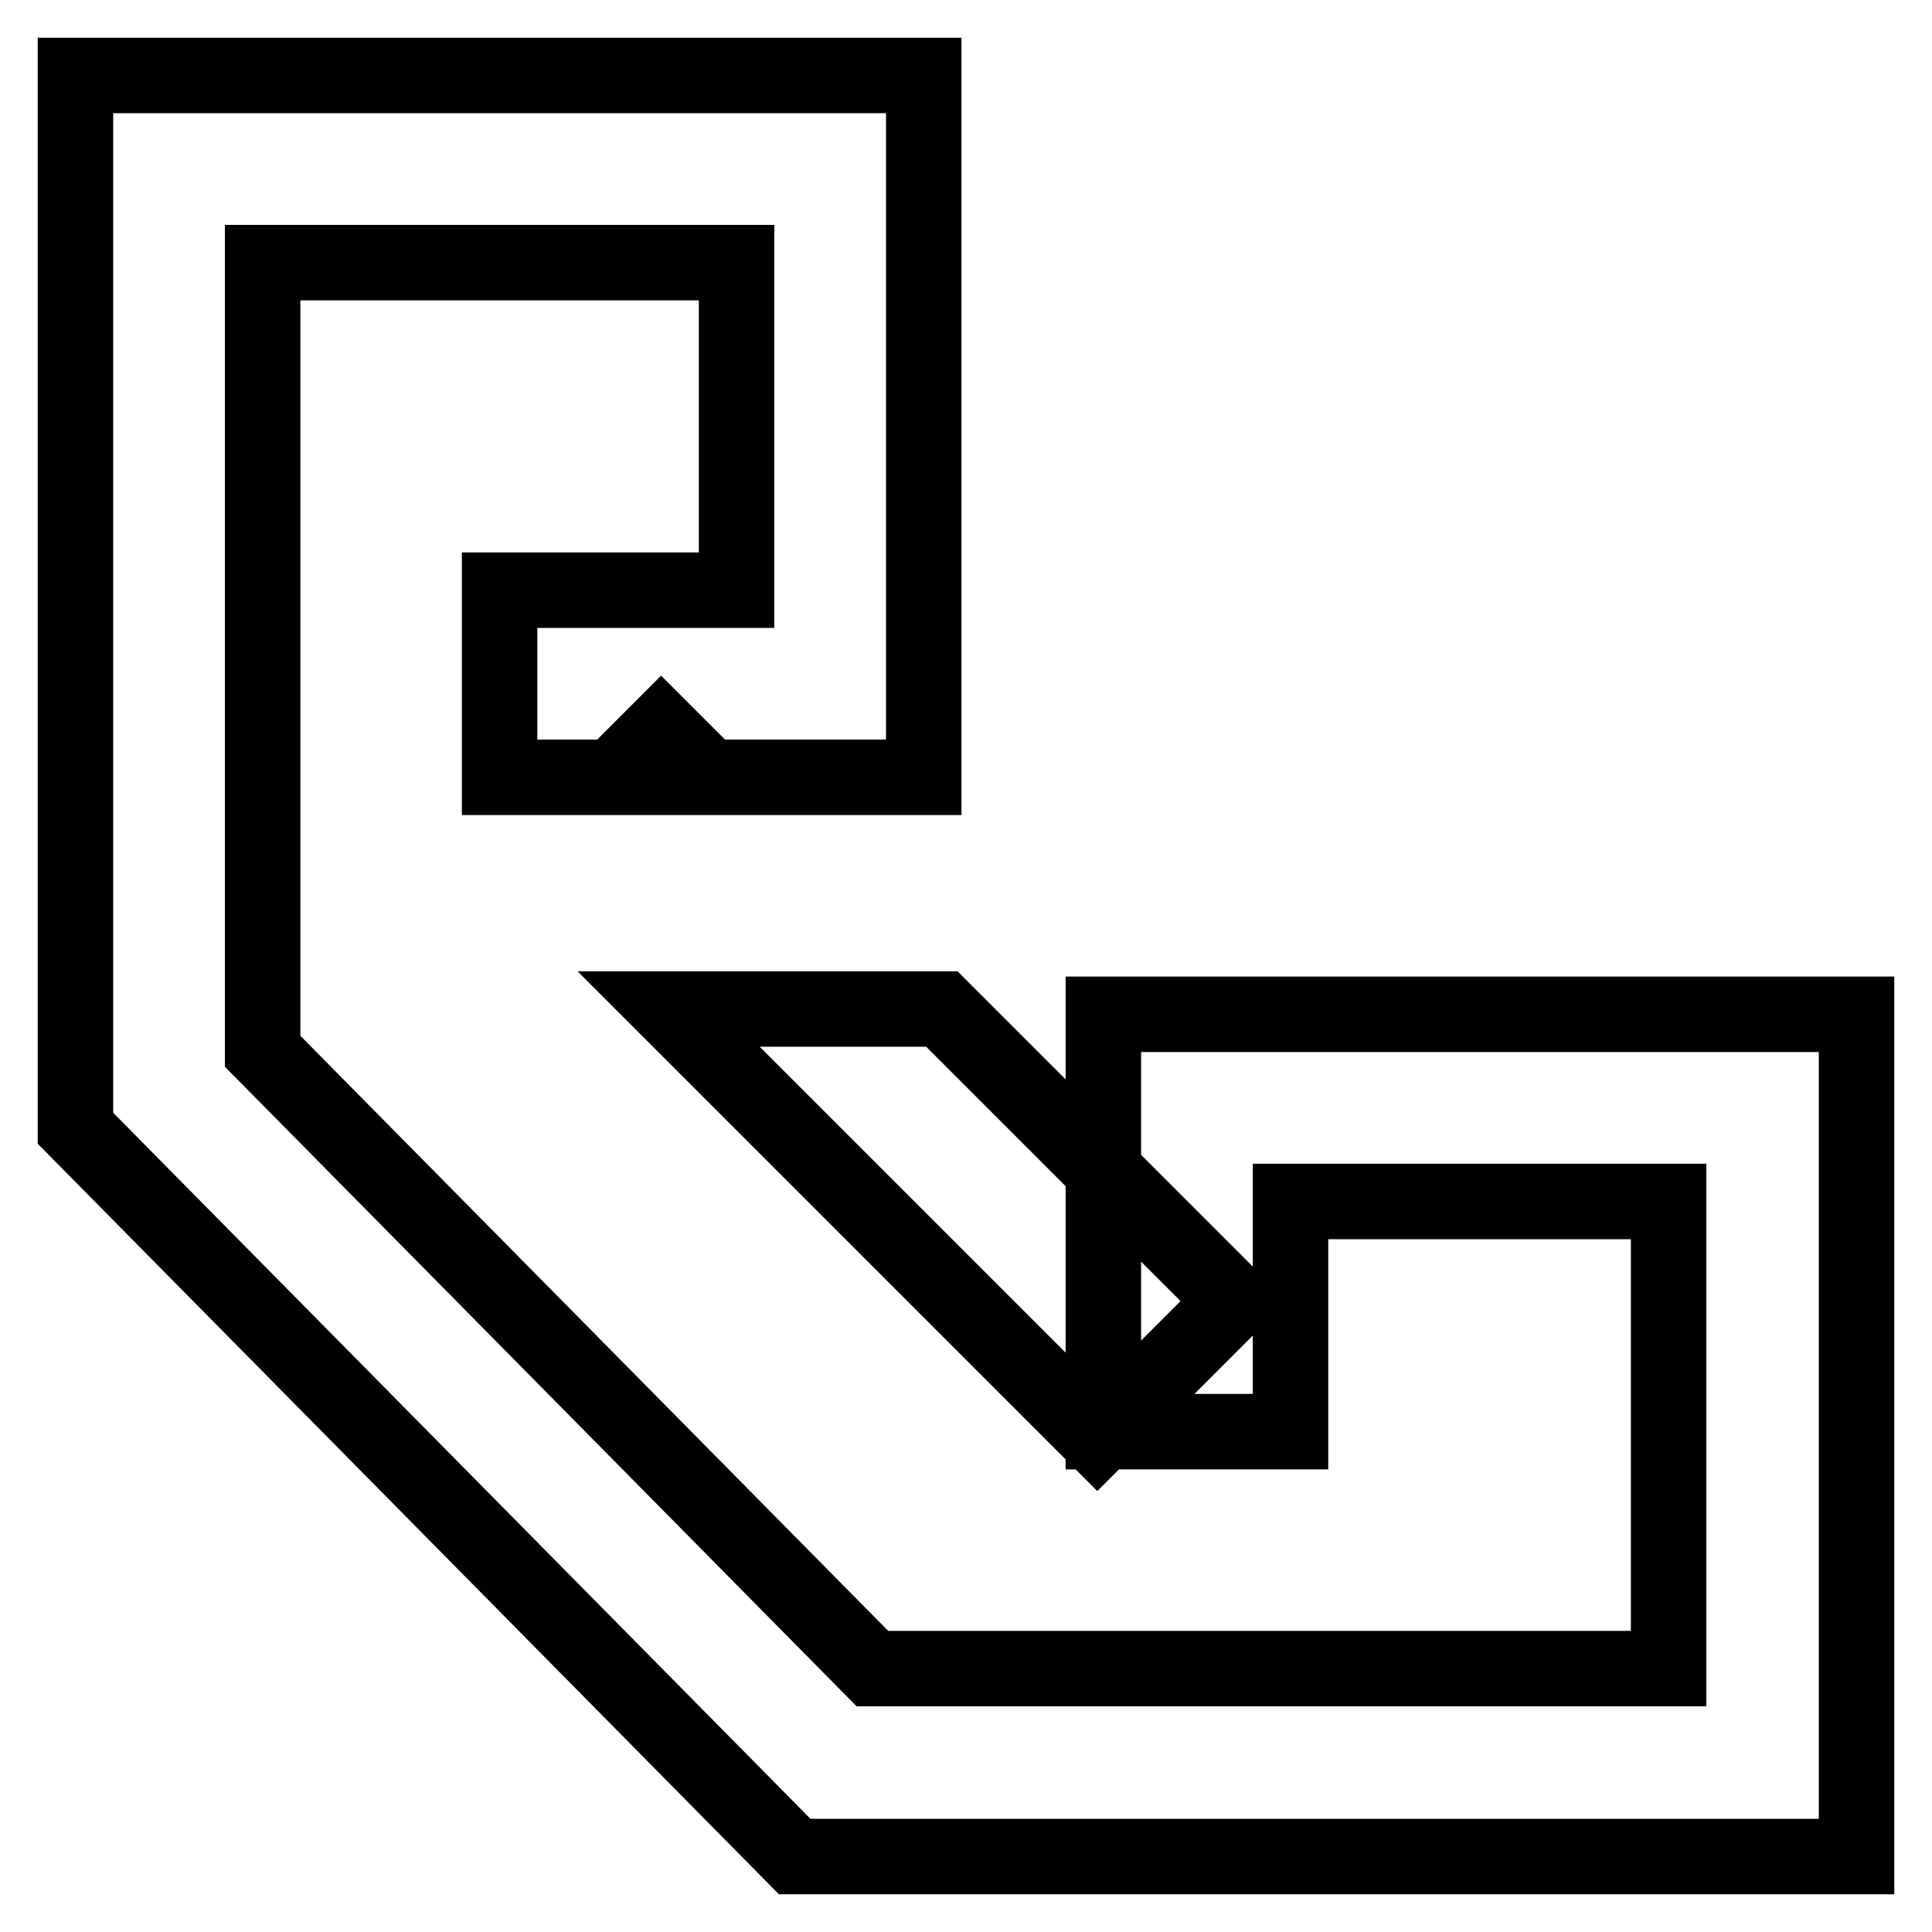 <?xml version="1.0" encoding="utf-8"?>
<!-- Svg Vector Icons : http://www.onlinewebfonts.com/icon -->
<!DOCTYPE svg PUBLIC "-//W3C//DTD SVG 1.1//EN" "http://www.w3.org/Graphics/SVG/1.1/DTD/svg11.dtd">
<svg version="1.1" xmlns="http://www.w3.org/2000/svg" xmlns:xlink="http://www.w3.org/1999/xlink" x="0px" y="0px" viewBox="0 0 256 256" enable-background="new 0 0 256 256" xml:space="preserve">
<g> <path stroke-width="10" fill-opacity="0" stroke="#000000"  d="M171,189.7h-24.8v-55.3H246V246H105.3L10,149.5V10h112.4v93H66.2V78.2h31.4V34.8H34.8v104.5l80.8,81.8 h105.5v-61.9H171V189.7z M85.9,98.3l1.7-1.7l1.7,1.7H85.9L85.9,98.3z M124.8,133.7l38.7,38.7l-18.1,18.1l-56.8-56.8H124.8z"/></g>
</svg>